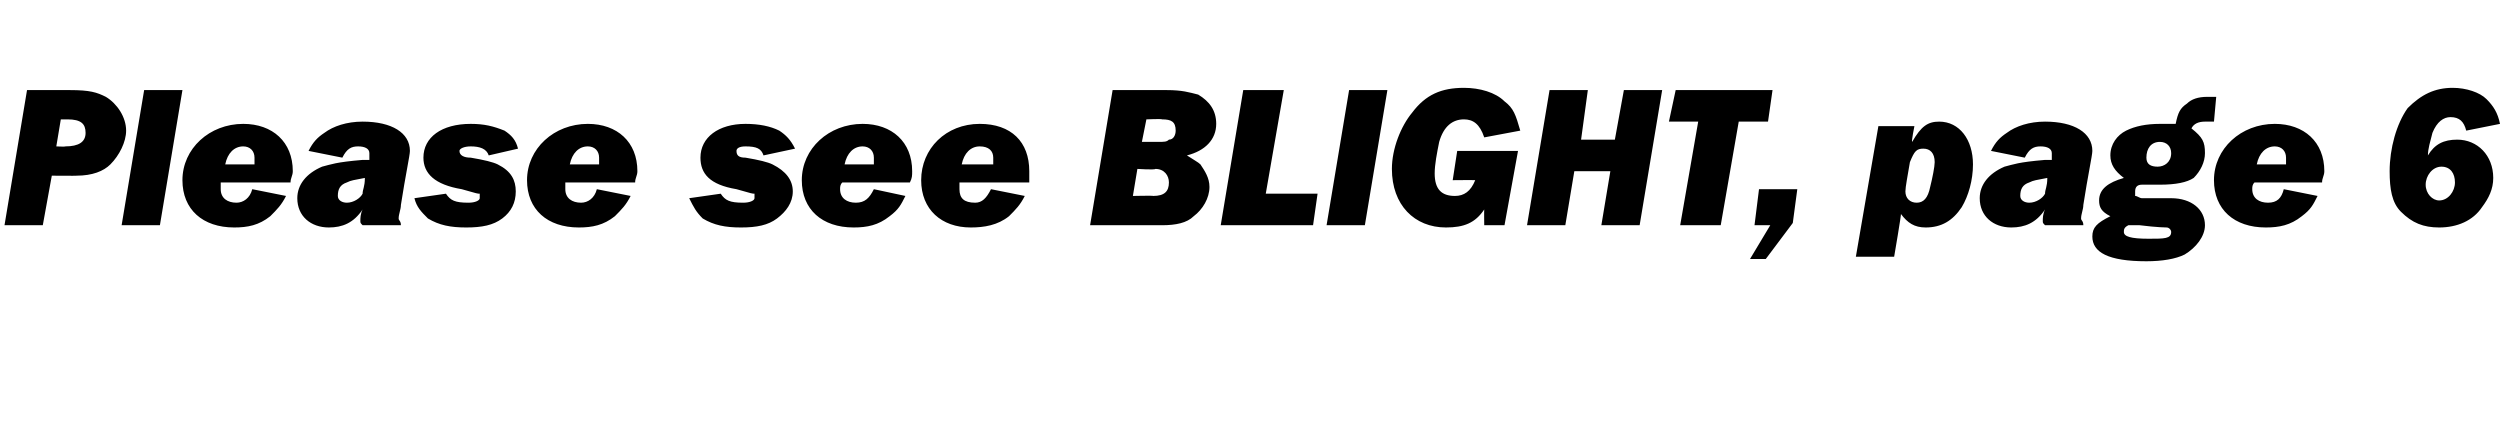 <?xml version="1.0" standalone="no"?><!DOCTYPE svg PUBLIC "-//W3C//DTD SVG 1.1//EN" "http://www.w3.org/Graphics/SVG/1.1/DTD/svg11.dtd"><svg xmlns="http://www.w3.org/2000/svg" version="1.1" width="111px" height="19px" viewBox="0 -4 111 19" style="top:-4px">  <desc>Please see BLIGHT, page 6</desc>  <defs/>  <g id="Polygon40679">    <path d="M 1.9 6 L 0.2 6 L 1.2 0 C 1.2 0 3.14 0 3.1 0 C 4 0 4.3 0.1 4.7 0.3 C 5.2 0.6 5.6 1.2 5.6 1.8 C 5.6 2.3 5.3 2.9 4.9 3.3 C 4.6 3.6 4.1 3.8 3.4 3.8 C 3.43 3.81 2.3 3.8 2.3 3.8 L 1.9 6 Z M 2.9 2.5 C 3.5 2.5 3.8 2.3 3.8 1.9 C 3.8 1.5 3.6 1.3 3 1.3 C 3.04 1.3 2.7 1.3 2.7 1.3 L 2.5 2.5 C 2.5 2.5 2.89 2.52 2.9 2.5 Z M 7.1 6 L 5.4 6 L 6.4 0 L 8.1 0 L 7.1 6 Z M 9.8 4.1 C 9.8 4.2 9.8 4.3 9.8 4.4 C 9.8 4.8 10.1 5 10.5 5 C 10.8 5 11.1 4.8 11.2 4.4 C 11.2 4.4 12.7 4.7 12.7 4.7 C 12.5 5.1 12.3 5.3 12 5.6 C 11.5 6 11 6.1 10.4 6.1 C 9 6.1 8.1 5.3 8.1 4 C 8.1 2.6 9.3 1.5 10.8 1.5 C 12.1 1.5 13 2.3 13 3.6 C 13 3.8 12.9 3.9 12.9 4.1 C 12.9 4.1 9.8 4.1 9.8 4.1 Z M 11.3 3.3 C 11.3 3.2 11.3 3.1 11.3 3 C 11.3 2.7 11.1 2.5 10.8 2.5 C 10.4 2.5 10.1 2.8 10 3.3 C 10 3.3 11.3 3.3 11.3 3.3 Z M 16.1 6 C 16 5.9 16 5.9 16 5.8 C 16 5.7 16 5.5 16.1 5.3 C 15.7 5.9 15.2 6.1 14.6 6.1 C 13.8 6.1 13.2 5.6 13.2 4.8 C 13.2 4.2 13.6 3.7 14.3 3.4 C 14.7 3.3 14.9 3.2 16.1 3.1 C 16.1 3.1 16.2 3.1 16.4 3.1 C 16.4 3 16.4 2.9 16.4 2.8 C 16.4 2.6 16.2 2.5 15.9 2.5 C 15.6 2.5 15.4 2.6 15.2 3 C 15.2 3 13.7 2.7 13.7 2.7 C 13.9 2.3 14.1 2.1 14.4 1.9 C 14.8 1.6 15.4 1.4 16.1 1.4 C 17.4 1.4 18.2 1.9 18.2 2.7 C 18.2 2.9 18 3.8 17.8 5.1 C 17.8 5.3 17.7 5.5 17.7 5.7 C 17.7 5.8 17.8 5.8 17.8 6 C 17.8 6 16.1 6 16.1 6 Z M 15.4 4.1 C 15.1 4.2 15 4.4 15 4.7 C 15 4.9 15.2 5 15.4 5 C 15.7 5 16 4.8 16.1 4.6 C 16.1 4.4 16.2 4.3 16.2 3.9 C 15.7 4 15.6 4 15.4 4.1 Z M 21.7 2.9 C 21.6 2.6 21.3 2.5 20.9 2.5 C 20.6 2.5 20.4 2.6 20.4 2.7 C 20.4 2.9 20.6 3 20.9 3 C 21.5 3.1 21.9 3.2 22.1 3.3 C 22.7 3.6 22.9 4 22.9 4.5 C 22.9 5 22.7 5.4 22.3 5.7 C 21.9 6 21.4 6.1 20.7 6.1 C 20 6.1 19.5 6 19 5.7 C 18.7 5.4 18.5 5.2 18.4 4.8 C 18.4 4.8 19.8 4.6 19.8 4.6 C 20 4.9 20.2 5 20.8 5 C 21.1 5 21.3 4.9 21.3 4.8 C 21.3 4.7 21.3 4.7 21.3 4.6 C 21.2 4.6 21.2 4.6 20.5 4.4 C 19.3 4.2 18.8 3.7 18.8 3 C 18.8 2.1 19.6 1.5 20.9 1.5 C 21.5 1.5 21.9 1.6 22.4 1.8 C 22.7 2 22.9 2.2 23 2.6 C 23 2.6 21.7 2.9 21.7 2.9 Z M 25.1 4.1 C 25.1 4.2 25.1 4.3 25.1 4.4 C 25.1 4.8 25.4 5 25.8 5 C 26.1 5 26.4 4.8 26.5 4.4 C 26.5 4.4 28 4.7 28 4.7 C 27.8 5.1 27.6 5.3 27.3 5.6 C 26.8 6 26.3 6.1 25.7 6.1 C 24.3 6.1 23.4 5.3 23.4 4 C 23.4 2.6 24.6 1.5 26.1 1.5 C 27.4 1.5 28.3 2.3 28.3 3.6 C 28.3 3.8 28.2 3.9 28.2 4.1 C 28.2 4.1 25.1 4.1 25.1 4.1 Z M 26.6 3.3 C 26.6 3.2 26.6 3.1 26.6 3 C 26.6 2.7 26.4 2.5 26.1 2.5 C 25.7 2.5 25.4 2.8 25.3 3.3 C 25.3 3.3 26.6 3.3 26.6 3.3 Z M 33.9 2.9 C 33.8 2.6 33.6 2.5 33.1 2.5 C 32.8 2.5 32.7 2.6 32.7 2.7 C 32.7 2.9 32.8 3 33.1 3 C 33.7 3.1 34.1 3.2 34.3 3.3 C 34.9 3.6 35.2 4 35.2 4.5 C 35.2 5 34.9 5.4 34.5 5.7 C 34.1 6 33.6 6.1 32.9 6.1 C 32.2 6.1 31.7 6 31.2 5.7 C 30.9 5.4 30.8 5.2 30.6 4.8 C 30.6 4.8 32 4.6 32 4.6 C 32.2 4.9 32.4 5 33 5 C 33.3 5 33.5 4.9 33.5 4.8 C 33.5 4.7 33.5 4.7 33.5 4.6 C 33.4 4.6 33.4 4.6 32.7 4.4 C 31.5 4.2 31.1 3.7 31.1 3 C 31.1 2.1 31.9 1.5 33.1 1.5 C 33.7 1.5 34.2 1.6 34.6 1.8 C 34.9 2 35.1 2.2 35.3 2.6 C 35.3 2.6 33.9 2.9 33.9 2.9 Z M 37.4 4.1 C 37.3 4.2 37.3 4.3 37.3 4.4 C 37.3 4.8 37.6 5 38 5 C 38.4 5 38.6 4.8 38.8 4.4 C 38.8 4.4 40.2 4.7 40.2 4.7 C 40 5.1 39.9 5.3 39.5 5.6 C 39 6 38.5 6.1 37.9 6.1 C 36.5 6.1 35.6 5.3 35.6 4 C 35.6 2.6 36.8 1.5 38.3 1.5 C 39.6 1.5 40.5 2.3 40.5 3.6 C 40.5 3.8 40.5 3.9 40.4 4.1 C 40.4 4.1 37.4 4.1 37.4 4.1 Z M 38.8 3.3 C 38.8 3.2 38.8 3.1 38.8 3 C 38.8 2.7 38.6 2.5 38.3 2.5 C 37.9 2.5 37.6 2.8 37.5 3.3 C 37.5 3.3 38.8 3.3 38.8 3.3 Z M 42.6 4.1 C 42.6 4.2 42.6 4.3 42.6 4.4 C 42.6 4.8 42.8 5 43.3 5 C 43.6 5 43.8 4.8 44 4.4 C 44 4.4 45.5 4.7 45.5 4.7 C 45.3 5.1 45.1 5.3 44.8 5.6 C 44.3 6 43.7 6.1 43.1 6.1 C 41.8 6.1 40.9 5.3 40.9 4 C 40.9 2.6 42 1.5 43.5 1.5 C 44.9 1.5 45.7 2.3 45.7 3.6 C 45.7 3.8 45.7 3.9 45.7 4.1 C 45.7 4.1 42.6 4.1 42.6 4.1 Z M 44.1 3.3 C 44.1 3.2 44.1 3.1 44.1 3 C 44.1 2.7 43.9 2.5 43.5 2.5 C 43.1 2.5 42.8 2.8 42.7 3.3 C 42.7 3.3 44.1 3.3 44.1 3.3 Z M 49.4 0 C 49.4 0 51.84 0 51.8 0 C 52.5 0 52.8 0.1 53.2 0.2 C 53.7 0.5 54 0.9 54 1.5 C 54 2.2 53.5 2.7 52.7 2.9 C 53 3.1 53.2 3.2 53.3 3.3 C 53.5 3.6 53.7 3.9 53.7 4.3 C 53.7 4.8 53.4 5.3 53 5.6 C 52.7 5.9 52.2 6 51.6 6 C 51.62 6 48.4 6 48.4 6 L 49.4 0 Z M 51.4 2.3 C 51.7 2.3 51.8 2.3 51.9 2.2 C 52.1 2.2 52.2 2 52.2 1.8 C 52.2 1.4 52 1.3 51.6 1.3 C 51.57 1.27 50.9 1.3 50.9 1.3 L 50.7 2.3 C 50.7 2.3 51.4 2.3 51.4 2.3 Z M 51.2 4.7 C 51.7 4.7 51.9 4.5 51.9 4.1 C 51.9 3.8 51.7 3.5 51.3 3.5 C 51.26 3.55 50.5 3.5 50.5 3.5 L 50.3 4.7 C 50.3 4.7 51.21 4.68 51.2 4.7 Z M 58.3 6 L 54.2 6 L 55.2 0 L 57 0 L 56.2 4.6 L 58.5 4.6 L 58.3 6 Z M 60.6 6 L 58.9 6 L 59.9 0 L 61.6 0 L 60.6 6 Z M 67.4 2.7 L 66.8 6 L 65.9 6 C 65.9 6 65.89 5.35 65.9 5.3 C 65.5 5.9 65 6.1 64.2 6.1 C 62.8 6.1 61.8 5.1 61.8 3.5 C 61.8 2.6 62.2 1.6 62.7 1 C 63.3 0.2 64 -0.1 65 -0.1 C 65.7 -0.1 66.4 0.1 66.8 0.5 C 67.2 0.8 67.3 1.1 67.5 1.8 C 67.5 1.8 65.9 2.1 65.9 2.1 C 65.7 1.5 65.4 1.3 65 1.3 C 64.5 1.3 64.1 1.6 63.9 2.3 C 63.8 2.8 63.7 3.3 63.7 3.7 C 63.7 4.4 64 4.7 64.6 4.7 C 65 4.7 65.3 4.5 65.5 4 C 65.48 3.99 64.5 4 64.5 4 L 64.7 2.7 L 67.4 2.7 Z M 69.9 3.6 L 69.5 6 L 67.8 6 L 68.8 0 L 70.5 0 L 70.2 2.2 L 71.7 2.2 L 72.1 0 L 73.8 0 L 72.8 6 L 71.1 6 L 71.5 3.6 L 69.9 3.6 Z M 76.4 6 L 74.6 6 L 75.4 1.4 L 74.1 1.4 L 74.4 0 L 78.7 0 L 78.5 1.4 L 77.2 1.4 L 76.4 6 Z M 79.6 5.9 L 78.4 7.5 L 77.7 7.5 L 78.6 6 L 77.9 6 L 78.1 4.4 L 79.8 4.4 L 79.6 5.9 Z M 85 1.6 C 85 1.6 84.86 2.28 84.9 2.3 C 85.3 1.6 85.6 1.4 86.1 1.4 C 87 1.4 87.6 2.2 87.6 3.3 C 87.6 4 87.4 4.7 87.1 5.2 C 86.7 5.8 86.2 6.1 85.5 6.1 C 85 6.1 84.7 5.9 84.4 5.5 C 84.43 5.48 84.1 7.4 84.1 7.4 L 82.4 7.4 L 83.4 1.6 L 85 1.6 Z M 84.6 4.5 C 84.6 4.8 84.8 5 85.1 5 C 85.4 5 85.6 4.8 85.7 4.3 C 85.8 3.9 85.9 3.4 85.9 3.2 C 85.9 2.8 85.7 2.6 85.4 2.6 C 85.1 2.6 85 2.7 84.8 3.2 C 84.7 3.8 84.6 4.3 84.6 4.5 Z M 90.8 6 C 90.7 5.9 90.7 5.9 90.7 5.8 C 90.7 5.7 90.7 5.5 90.8 5.3 C 90.4 5.9 89.9 6.1 89.3 6.1 C 88.5 6.1 87.9 5.6 87.9 4.8 C 87.9 4.2 88.3 3.7 89 3.4 C 89.4 3.3 89.6 3.2 90.8 3.1 C 90.8 3.1 90.9 3.1 91.1 3.1 C 91.1 3 91.1 2.9 91.1 2.8 C 91.1 2.6 90.9 2.5 90.6 2.5 C 90.3 2.5 90.1 2.6 89.9 3 C 89.9 3 88.4 2.7 88.4 2.7 C 88.6 2.3 88.8 2.1 89.1 1.9 C 89.5 1.6 90.1 1.4 90.8 1.4 C 92.1 1.4 92.9 1.9 92.9 2.7 C 92.9 2.9 92.7 3.8 92.5 5.1 C 92.5 5.3 92.4 5.5 92.4 5.7 C 92.4 5.8 92.5 5.8 92.5 6 C 92.5 6 90.8 6 90.8 6 Z M 90.1 4.1 C 89.8 4.2 89.7 4.4 89.7 4.7 C 89.7 4.9 89.9 5 90.1 5 C 90.4 5 90.7 4.8 90.8 4.6 C 90.8 4.4 90.9 4.3 90.9 3.9 C 90.4 4 90.3 4 90.1 4.1 Z M 98.3 1.4 C 98.1 1.4 98 1.4 97.9 1.4 C 97.6 1.4 97.4 1.5 97.3 1.7 C 97.8 2.1 97.9 2.3 97.9 2.8 C 97.9 3.2 97.7 3.6 97.4 3.9 C 97.1 4.1 96.6 4.2 95.9 4.2 C 95.7 4.2 95.6 4.2 95.5 4.2 C 95.3 4.2 95.2 4.2 95.1 4.2 C 94.9 4.2 94.8 4.3 94.8 4.5 C 94.8 4.6 94.8 4.7 94.8 4.7 C 94.9 4.7 95 4.8 95.1 4.8 C 95.1 4.8 96.4 4.8 96.4 4.8 C 97.3 4.8 97.9 5.3 97.9 6 C 97.9 6.5 97.5 7 97 7.3 C 96.6 7.5 96 7.6 95.3 7.6 C 93.6 7.6 92.9 7.2 92.9 6.5 C 92.9 6.1 93.1 5.9 93.7 5.6 C 93.3 5.4 93.2 5.2 93.2 4.9 C 93.2 4.4 93.6 4.1 94.3 3.9 C 93.9 3.6 93.7 3.3 93.7 2.9 C 93.7 2.4 94 2 94.4 1.8 C 94.8 1.6 95.3 1.5 95.9 1.5 C 96.2 1.5 96.3 1.5 96.6 1.5 C 96.7 1 96.8 0.8 97.1 0.6 C 97.3 0.4 97.6 0.3 98 0.3 C 98.1 0.3 98.2 0.3 98.4 0.3 C 98.4 0.3 98.3 1.4 98.3 1.4 Z M 94.3 6.3 C 94.3 6.5 94.6 6.6 95.4 6.6 C 96.1 6.6 96.4 6.6 96.4 6.3 C 96.4 6.2 96.3 6.1 96.2 6.1 C 96.2 6.1 95.8 6.1 95 6 C 94.8 6 94.7 6 94.5 6 C 94.3 6.1 94.3 6.2 94.3 6.3 Z M 95.3 3 C 95.3 3.3 95.5 3.4 95.8 3.4 C 96.1 3.4 96.4 3.2 96.4 2.8 C 96.4 2.5 96.2 2.3 95.9 2.3 C 95.5 2.3 95.3 2.6 95.3 3 Z M 100.1 4.1 C 100 4.2 100 4.3 100 4.4 C 100 4.8 100.3 5 100.7 5 C 101.1 5 101.3 4.8 101.4 4.4 C 101.4 4.4 102.9 4.7 102.9 4.7 C 102.7 5.1 102.6 5.3 102.2 5.6 C 101.7 6 101.2 6.1 100.6 6.1 C 99.2 6.1 98.3 5.3 98.3 4 C 98.3 2.6 99.5 1.5 101 1.5 C 102.3 1.5 103.2 2.3 103.2 3.6 C 103.2 3.8 103.1 3.9 103.1 4.1 C 103.1 4.1 100.1 4.1 100.1 4.1 Z M 101.5 3.3 C 101.5 3.2 101.5 3.1 101.5 3 C 101.5 2.7 101.3 2.5 101 2.5 C 100.6 2.5 100.3 2.8 100.2 3.3 C 100.2 3.3 101.5 3.3 101.5 3.3 Z M 109.5 1.8 C 109.4 1.4 109.2 1.2 108.8 1.2 C 108.5 1.2 108.2 1.4 108 1.9 C 107.9 2.3 107.8 2.6 107.8 2.9 C 108.1 2.4 108.5 2.2 109.1 2.2 C 110 2.2 110.7 2.9 110.7 3.9 C 110.7 4.4 110.5 4.8 110.2 5.2 C 109.8 5.8 109.1 6.1 108.3 6.1 C 107.6 6.1 107.1 5.9 106.6 5.4 C 106.2 5 106.1 4.4 106.1 3.6 C 106.1 2.6 106.4 1.5 106.9 0.8 C 107.5 0.2 108.1 -0.1 108.9 -0.1 C 109.5 -0.1 110.1 0.1 110.4 0.4 C 110.7 0.7 110.9 1 111 1.5 C 111 1.5 109.5 1.8 109.5 1.8 Z M 107.7 4.2 C 107.7 4.6 108 4.9 108.3 4.9 C 108.7 4.9 109 4.5 109 4.1 C 109 3.7 108.8 3.4 108.4 3.4 C 108 3.4 107.7 3.8 107.7 4.2 Z " stroke="none" fill="#000"/>  </g></svg>